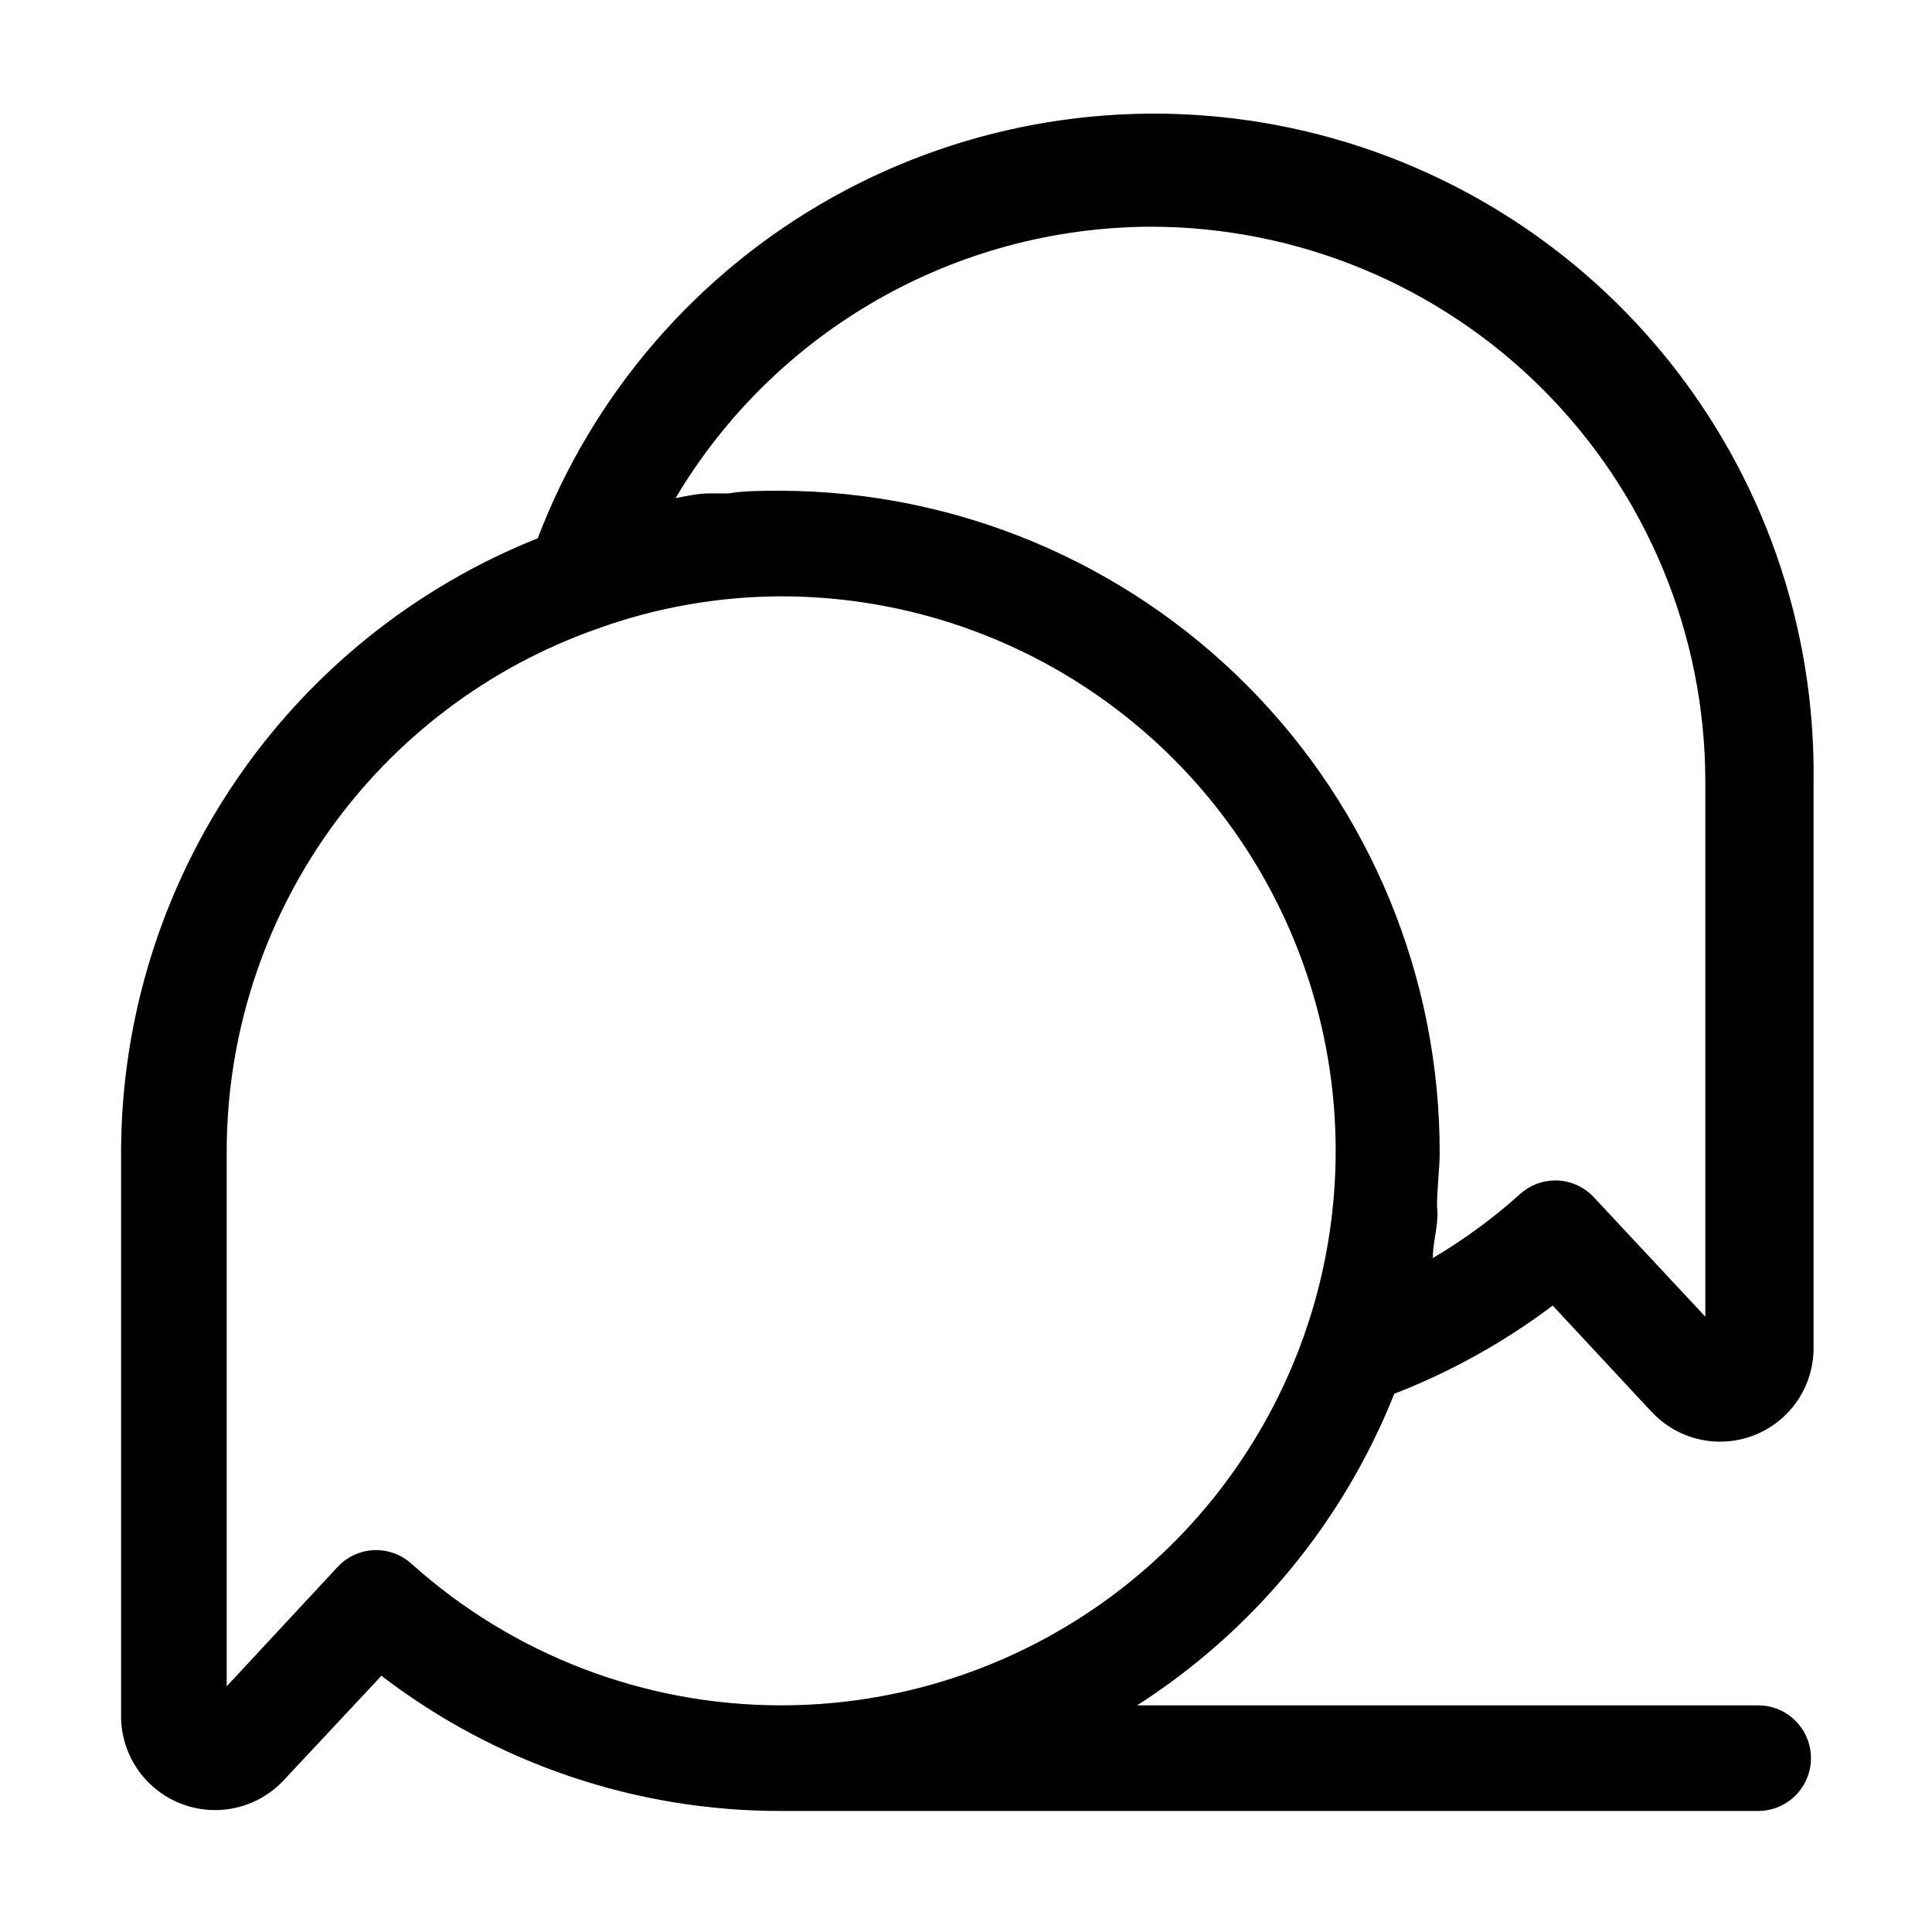 <?xml version="1.0" encoding="UTF-8"?>
<!-- Uploaded to: SVG Repo, www.svgrepo.com, Generator: SVG Repo Mixer Tools -->
<svg fill="#000000" width="800px" height="800px" version="1.1" viewBox="144 144 512 512" xmlns="http://www.w3.org/2000/svg">
 <path d="m513.5 513.36c15.004-5.82 29.133-13.684 41.984-23.371l26.031 27.988 1.121 1.121h-0.004c4.688 4.527 10.969 7.027 17.484 6.957 6.516-0.07 12.738-2.707 17.328-7.336 4.586-4.629 7.16-10.879 7.172-17.395v-150.3c0.496-41.047-13.465-80.957-39.445-112.74-25.98-31.781-62.316-53.406-102.64-61.086-40.328-7.676-82.07-0.918-117.91 19.094-35.84 20.016-63.496 52.004-78.117 90.359-32.488 12.973-60.359 35.359-80.031 64.285-19.676 28.926-30.258 63.07-30.387 98.055v150.3c0.137 6.598 2.883 12.871 7.641 17.445 4.754 4.574 11.129 7.074 17.727 6.953 6.594-0.125 12.875-2.856 17.457-7.602l26.172-27.988v-0.004c30.391 23.309 67.641 35.902 105.94 35.828h258.9c7.731 0 13.996-6.266 13.996-13.996 0-7.727-6.266-13.992-13.996-13.992h-164.58c30.797-19.719 54.633-48.598 68.156-82.57zm-64.516-309.28c38.961 0.035 76.316 15.527 103.86 43.078 27.551 27.551 43.043 64.902 43.082 103.86v141.91l-29.527-31.629-0.004 0.004c-2.637-2.844-6.336-4.469-10.215-4.481-3.469 0.008-6.809 1.305-9.375 3.641-7.117 6.394-14.852 12.07-23.094 16.934 0-3.219 0.84-6.438 1.121-9.516s0-2.938 0-4.34c0-4.898 0.699-9.656 0.699-13.996 0.074-46.395-18.258-90.93-50.973-123.83-32.715-32.898-77.145-51.48-123.54-51.664-4.758 0-9.656 0-13.996 0.699h-5.039c-2.938 0-6.019 0.699-8.957 1.258h0.004c26.422-44.449 74.242-71.762 125.95-71.93zm-97.965 391.85c-36.164 0.016-71.055-13.344-97.961-37.508-2.566-2.332-5.91-3.629-9.379-3.637-3.879 0.012-7.578 1.633-10.215 4.477l-29.387 31.629v-141.91c0.055-30.34 9.5-59.922 27.043-84.676 17.539-24.758 42.312-43.48 70.918-53.594 15.703-5.699 32.277-8.637 48.98-8.676 52.5 0 101.01 28.008 127.26 73.473 26.25 45.465 26.25 101.48 0 146.95-26.246 45.465-74.758 73.473-127.26 73.473z"/>
</svg>
